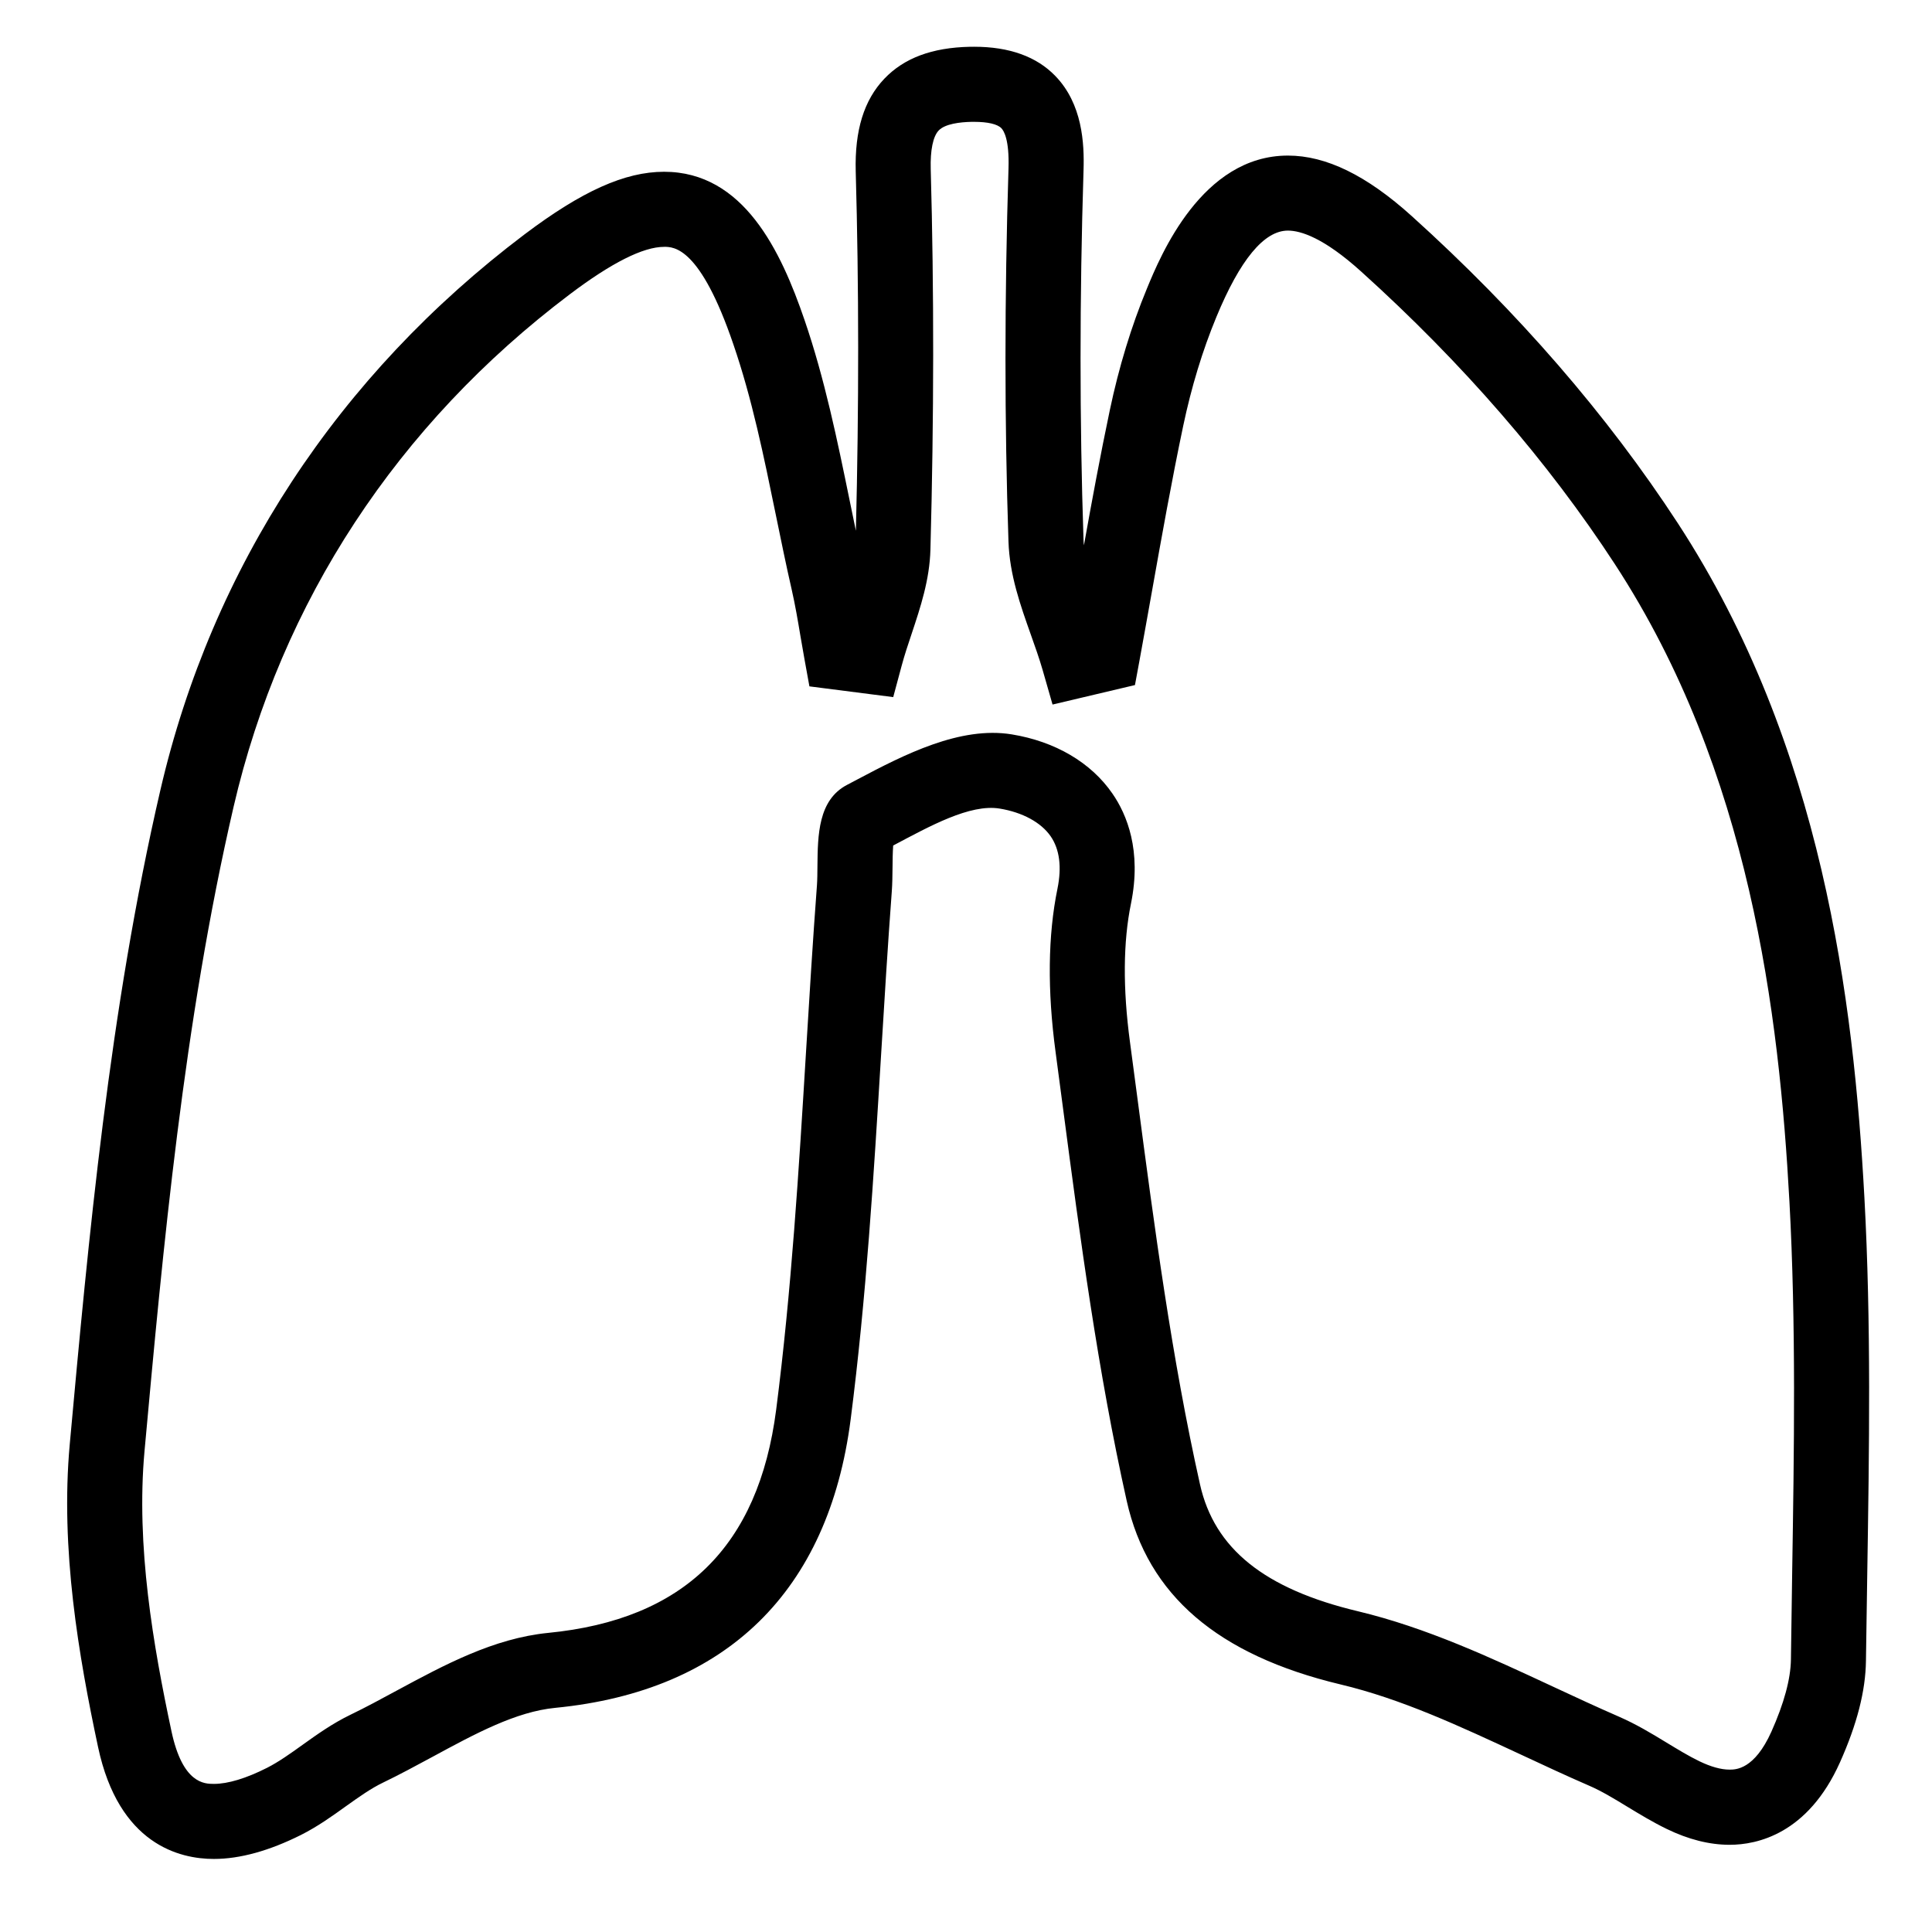 <?xml version="1.0" encoding="UTF-8"?>
<!-- Uploaded to: SVG Repo, www.svgrepo.com, Generator: SVG Repo Mixer Tools -->
<svg fill="#000000" width="800px" height="800px" version="1.1" viewBox="144 144 512 512" xmlns="http://www.w3.org/2000/svg">
 <path d="m200.71 636.64c-9.109 0.016-25.223-3.848-30.723-29.656-5.129-24.082-10.035-52.422-7.5-80.273 4.914-53.898 10.48-114.99 24.027-173.39 13.68-58.953 47.039-109.85 96.48-147.2 15.207-11.477 26.609-16.602 36.988-16.602 21.086 0 30.969 20.984 37.223 39.273 5.367 15.652 8.707 31.965 11.941 47.746 0.547 2.703 1.109 5.414 1.672 8.121 0.824-32.965 0.805-65-0.043-95.277-0.285-10.84 2.184-18.852 7.582-24.52 5.231-5.484 12.652-8.254 22.695-8.465l1.117-0.008c9.297 0 16.535 2.602 21.488 7.727 7.195 7.414 7.727 17.852 7.488 25.066-1.051 33.738-1.051 66.594-0.008 97.664 0.008 0.547 0.059 1.109 0.117 1.664 2.117-11.832 4.348-23.879 6.844-35.746 2.41-11.469 5.727-22.344 9.848-32.293 3.594-8.723 14.551-35.242 37.359-35.242 10.125 0 20.848 5.231 32.797 16.012 28.129 25.375 51.867 52.781 70.551 81.434 38.391 58.902 46.586 126.44 49.434 178.71 1.812 33.301 1.27 67.125 0.754 99.828-0.125 7.617-0.234 15.23-0.344 22.863-0.094 8.02-2.359 16.844-6.894 26.98-8.508 18.984-21.965 21.832-29.23 21.832-5.332 0-10.949-1.41-16.719-4.223-3.68-1.789-7.062-3.848-10.32-5.82-3.535-2.148-6.867-4.191-10.219-5.633-6.012-2.602-11.98-5.398-17.953-8.18-16.332-7.59-31.738-14.797-47.938-18.648-32.531-7.785-51.062-23.68-56.637-48.652-7.648-34.277-12.336-69.602-16.836-103.75l-2.008-15.164c-2.207-16.367-2.039-30.949 0.496-43.301 1.176-5.777 0.562-10.453-1.797-13.887-2.543-3.68-7.465-6.356-13.512-7.348-7.867-1.301-18.574 4.684-28.23 9.789-0.125 1.73-0.16 4.09-0.168 5.719-0.023 2.258-0.051 4.469-0.191 6.363-1.082 14.477-1.965 28.977-2.848 43.488-1.93 31.672-3.93 64.43-8.062 96.539-5.871 45.535-32.926 71.969-78.227 76.41-10.461 1-21.227 6.836-32.637 13.016-4.359 2.352-8.707 4.703-13.039 6.793-3.207 1.535-6.422 3.828-9.816 6.246-3.695 2.66-7.523 5.398-11.934 7.625-8.426 4.219-16.184 6.367-23.07 6.367zm119.27-427.22c-5.535 0-13.938 4.231-24.996 12.586-45.672 34.484-76.477 81.449-89.082 135.8-13.234 57.074-18.742 117.45-23.602 170.71-2.293 25.184 2.324 51.684 7.144 74.305 2.957 13.871 8.734 13.93 11.227 13.93h0.035c3.688 0 8.555-1.469 14.074-4.266 3.066-1.562 6.113-3.727 9.344-6.047 3.93-2.812 7.992-5.711 12.746-8.012 4.062-1.957 8.137-4.172 12.227-6.383 12.637-6.816 25.703-13.871 40.16-15.309 35.98-3.519 55.754-22.863 60.434-59.141 4.047-31.43 6.027-63.848 7.934-95.203 0.891-14.594 1.781-29.188 2.871-43.754 0.109-1.52 0.117-3.273 0.133-5.082 0.082-8.23 0.176-17.551 7.859-21.562l2.703-1.426c12.496-6.625 27.281-14.176 40.941-11.949 11.512 1.883 21 7.457 26.668 15.684 3.828 5.535 7.785 15.09 4.922 29.152-2.09 10.168-2.176 22.52-0.27 36.688l2.016 15.191c4.449 33.73 9.059 68.609 16.543 102.04 3.805 17.039 17.098 27.719 41.832 33.621 18.145 4.34 35.199 12.285 51.707 19.977 5.828 2.711 11.629 5.414 17.48 7.961 4.594 2 8.676 4.469 12.629 6.879 2.996 1.812 5.828 3.551 8.676 4.93 3.047 1.469 5.742 2.227 8.012 2.227 1.637 0 6.574 0 11.094-10.066 3.352-7.508 5.09-13.93 5.172-19.086 0.094-7.641 0.211-15.301 0.328-22.934 0.512-32.352 1.051-65.824-0.723-98.438-2.719-49.777-10.41-113.97-46.242-168.91-17.742-27.215-40.363-53.305-67.215-77.535-9.957-9.008-16.07-10.887-19.457-10.887-6.305 0-12.688 7.715-18.977 22.949-3.652 8.832-6.602 18.516-8.766 28.801-3.047 14.477-5.703 29.371-8.27 43.781-1.102 6.164-2.199 12.328-3.332 18.5l-1.184 6.406-21.84 5.164-2.621-9.129c-0.898-3.113-2.008-6.223-3.113-9.336-2.769-7.809-5.652-15.879-5.945-24.73-1.066-31.496-1.059-64.789 0.008-98.957 0.234-7.559-1.242-9.918-1.898-10.59-1.043-1.082-3.594-1.68-7.203-1.68h-0.707c-3.031 0.066-7.004 0.512-8.707 2.301-1.484 1.57-2.242 5.207-2.098 10.242 0.891 32.008 0.863 65.949-0.082 100.86-0.219 7.984-2.644 15.258-4.988 22.301-0.934 2.781-1.863 5.566-2.613 8.348l-2.258 8.398-22.211-2.848-1.301-7.172c-0.371-2.031-0.715-4.062-1.066-6.098-0.695-4.164-1.402-8.32-2.336-12.418-1.496-6.531-2.828-13.098-4.18-19.672-3.25-15.852-6.312-30.832-11.27-45.285-8.801-25.836-15.762-25.836-18.367-25.836z"/>
</svg>